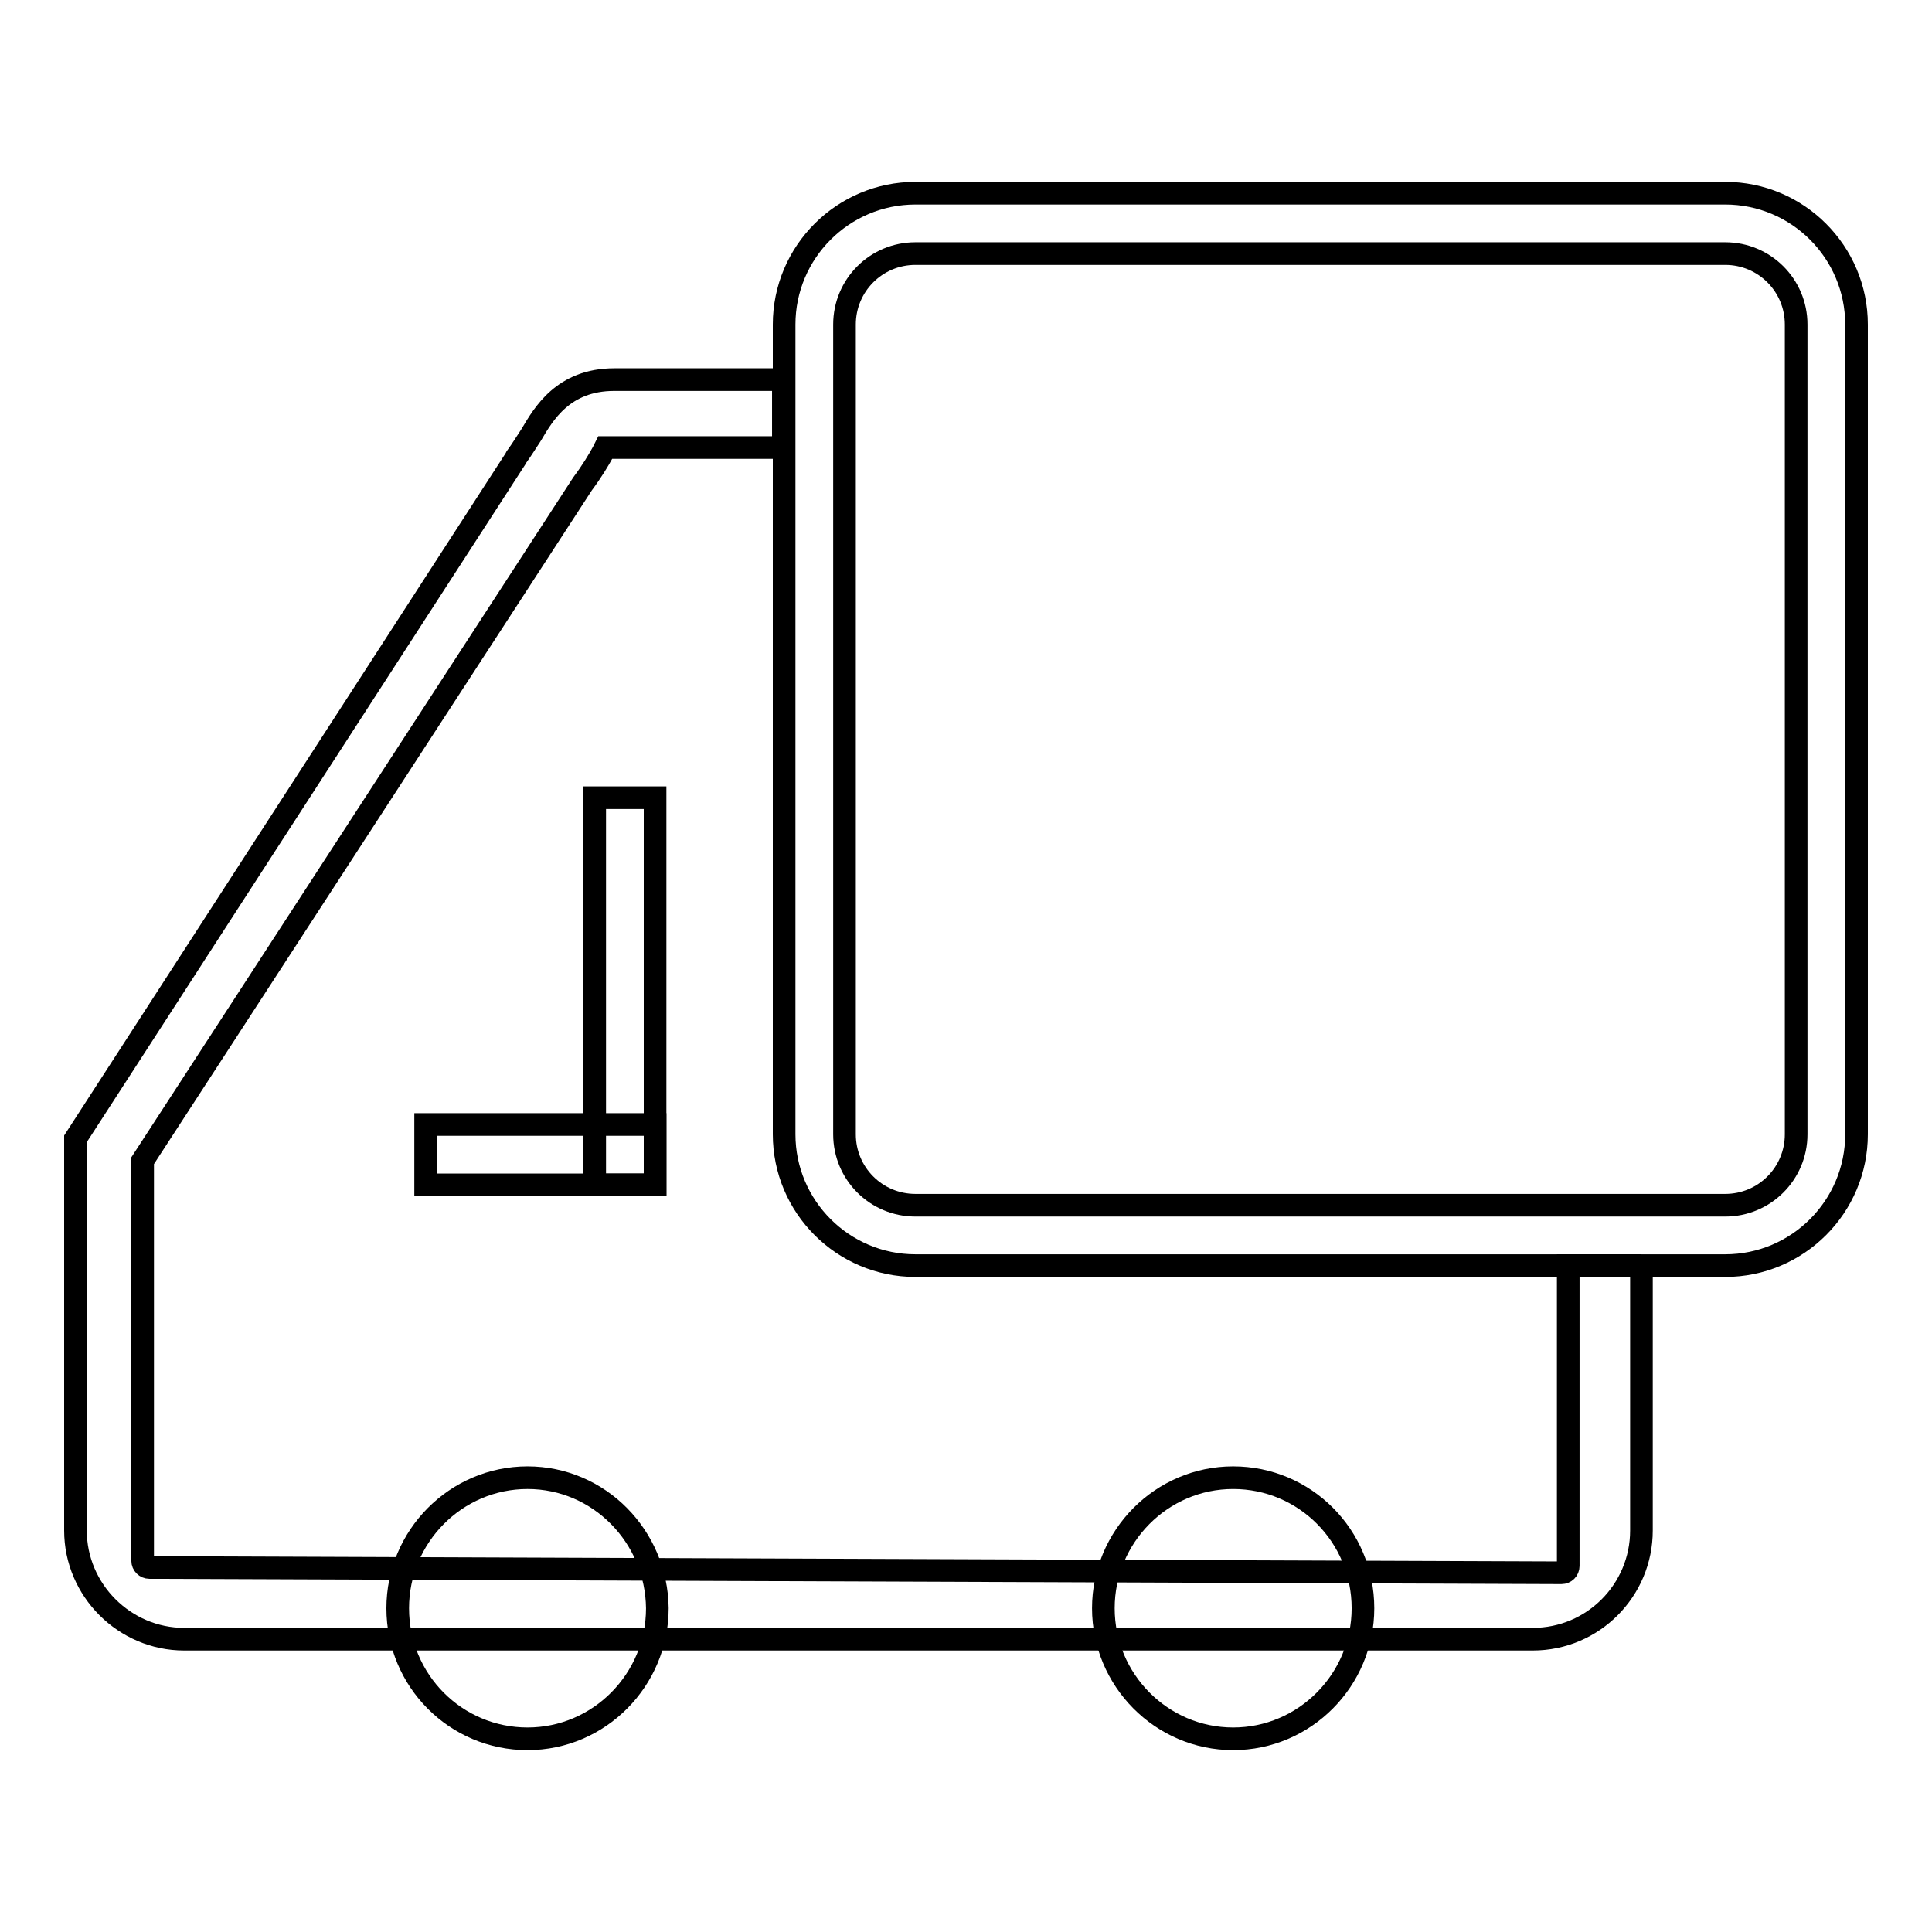 <?xml version="1.0" encoding="utf-8"?>
<!-- Svg Vector Icons : http://www.onlinewebfonts.com/icon -->
<!DOCTYPE svg PUBLIC "-//W3C//DTD SVG 1.1//EN" "http://www.w3.org/Graphics/SVG/1.1/DTD/svg11.dtd">
<svg version="1.1" xmlns="http://www.w3.org/2000/svg" xmlns:xlink="http://www.w3.org/1999/xlink" x="0px" y="0px" viewBox="0 0 256 256" enable-background="new 0 0 256 256" xml:space="preserve">
<g><g><path stroke-width="3" fill-opacity="0" stroke="#000000"  d="M163.4,195.8c-9.5,0-17.2,7.8-17.2,17.3s7.7,17.3,17.2,17.3c9.5,0,17.2-7.8,17.2-17.3C180.6,203.5,172.9,195.8,163.4,195.8z"/><path stroke-width="3" fill-opacity="0" stroke="#000000"  d="M69.9,195.8c-9.5,0-17.2,7.8-17.2,17.3c0,9.6,7.7,17.3,17.2,17.3c9.5,0,17.2-7.8,17.2-17.3C87,203.6,79.4,195.8,69.9,195.8z"/><path stroke-width="3" fill-opacity="0" stroke="#000000"  d="M217.5,167.6v35.2c0,7.9-6.4,14.4-14.4,14.4H24.4c-7.9,0-14.4-6.5-14.4-14.4v-51.9l58.3-90.1l0.1-0.2c0.8-1.1,1.4-2.1,2-3c1.6-2.7,4.2-7.3,11-7.3h22.4l0,9l-23.6,0c-0.1,0.2-0.2,0.4-0.3,0.6c-0.6,1.1-1.5,2.6-2.7,4.2l-58.3,89.7l0,53c0,0.5,0.4,0.9,0.9,0.9l187.1,0.7c0.5,0,0.9-0.4,0.9-0.9v-39.8H217.5z"/><path stroke-width="3" fill-opacity="0" stroke="#000000"  d="M56.4,149h30.4v8H56.4V149z"/><path stroke-width="3" fill-opacity="0" stroke="#000000"  d="M78.8,105.7h8V157h-8V105.7z"/><path stroke-width="3" fill-opacity="0" stroke="#000000"  d="M228.6,167.7H121.3c-9.6,0-17.4-7.8-17.4-17.4V43c0-9.6,7.8-17.4,17.4-17.4h107.3c9.6,0,17.4,7.8,17.4,17.4v107.3C246,159.9,238.2,167.7,228.6,167.7z M121.3,33.6c-5.2,0-9.4,4.2-9.4,9.4v107.3c0,5.2,4.2,9.4,9.4,9.4h107.3c5.2,0,9.4-4.2,9.4-9.4V43c0-5.2-4.2-9.4-9.4-9.4H121.3z"/></g></g>
</svg>